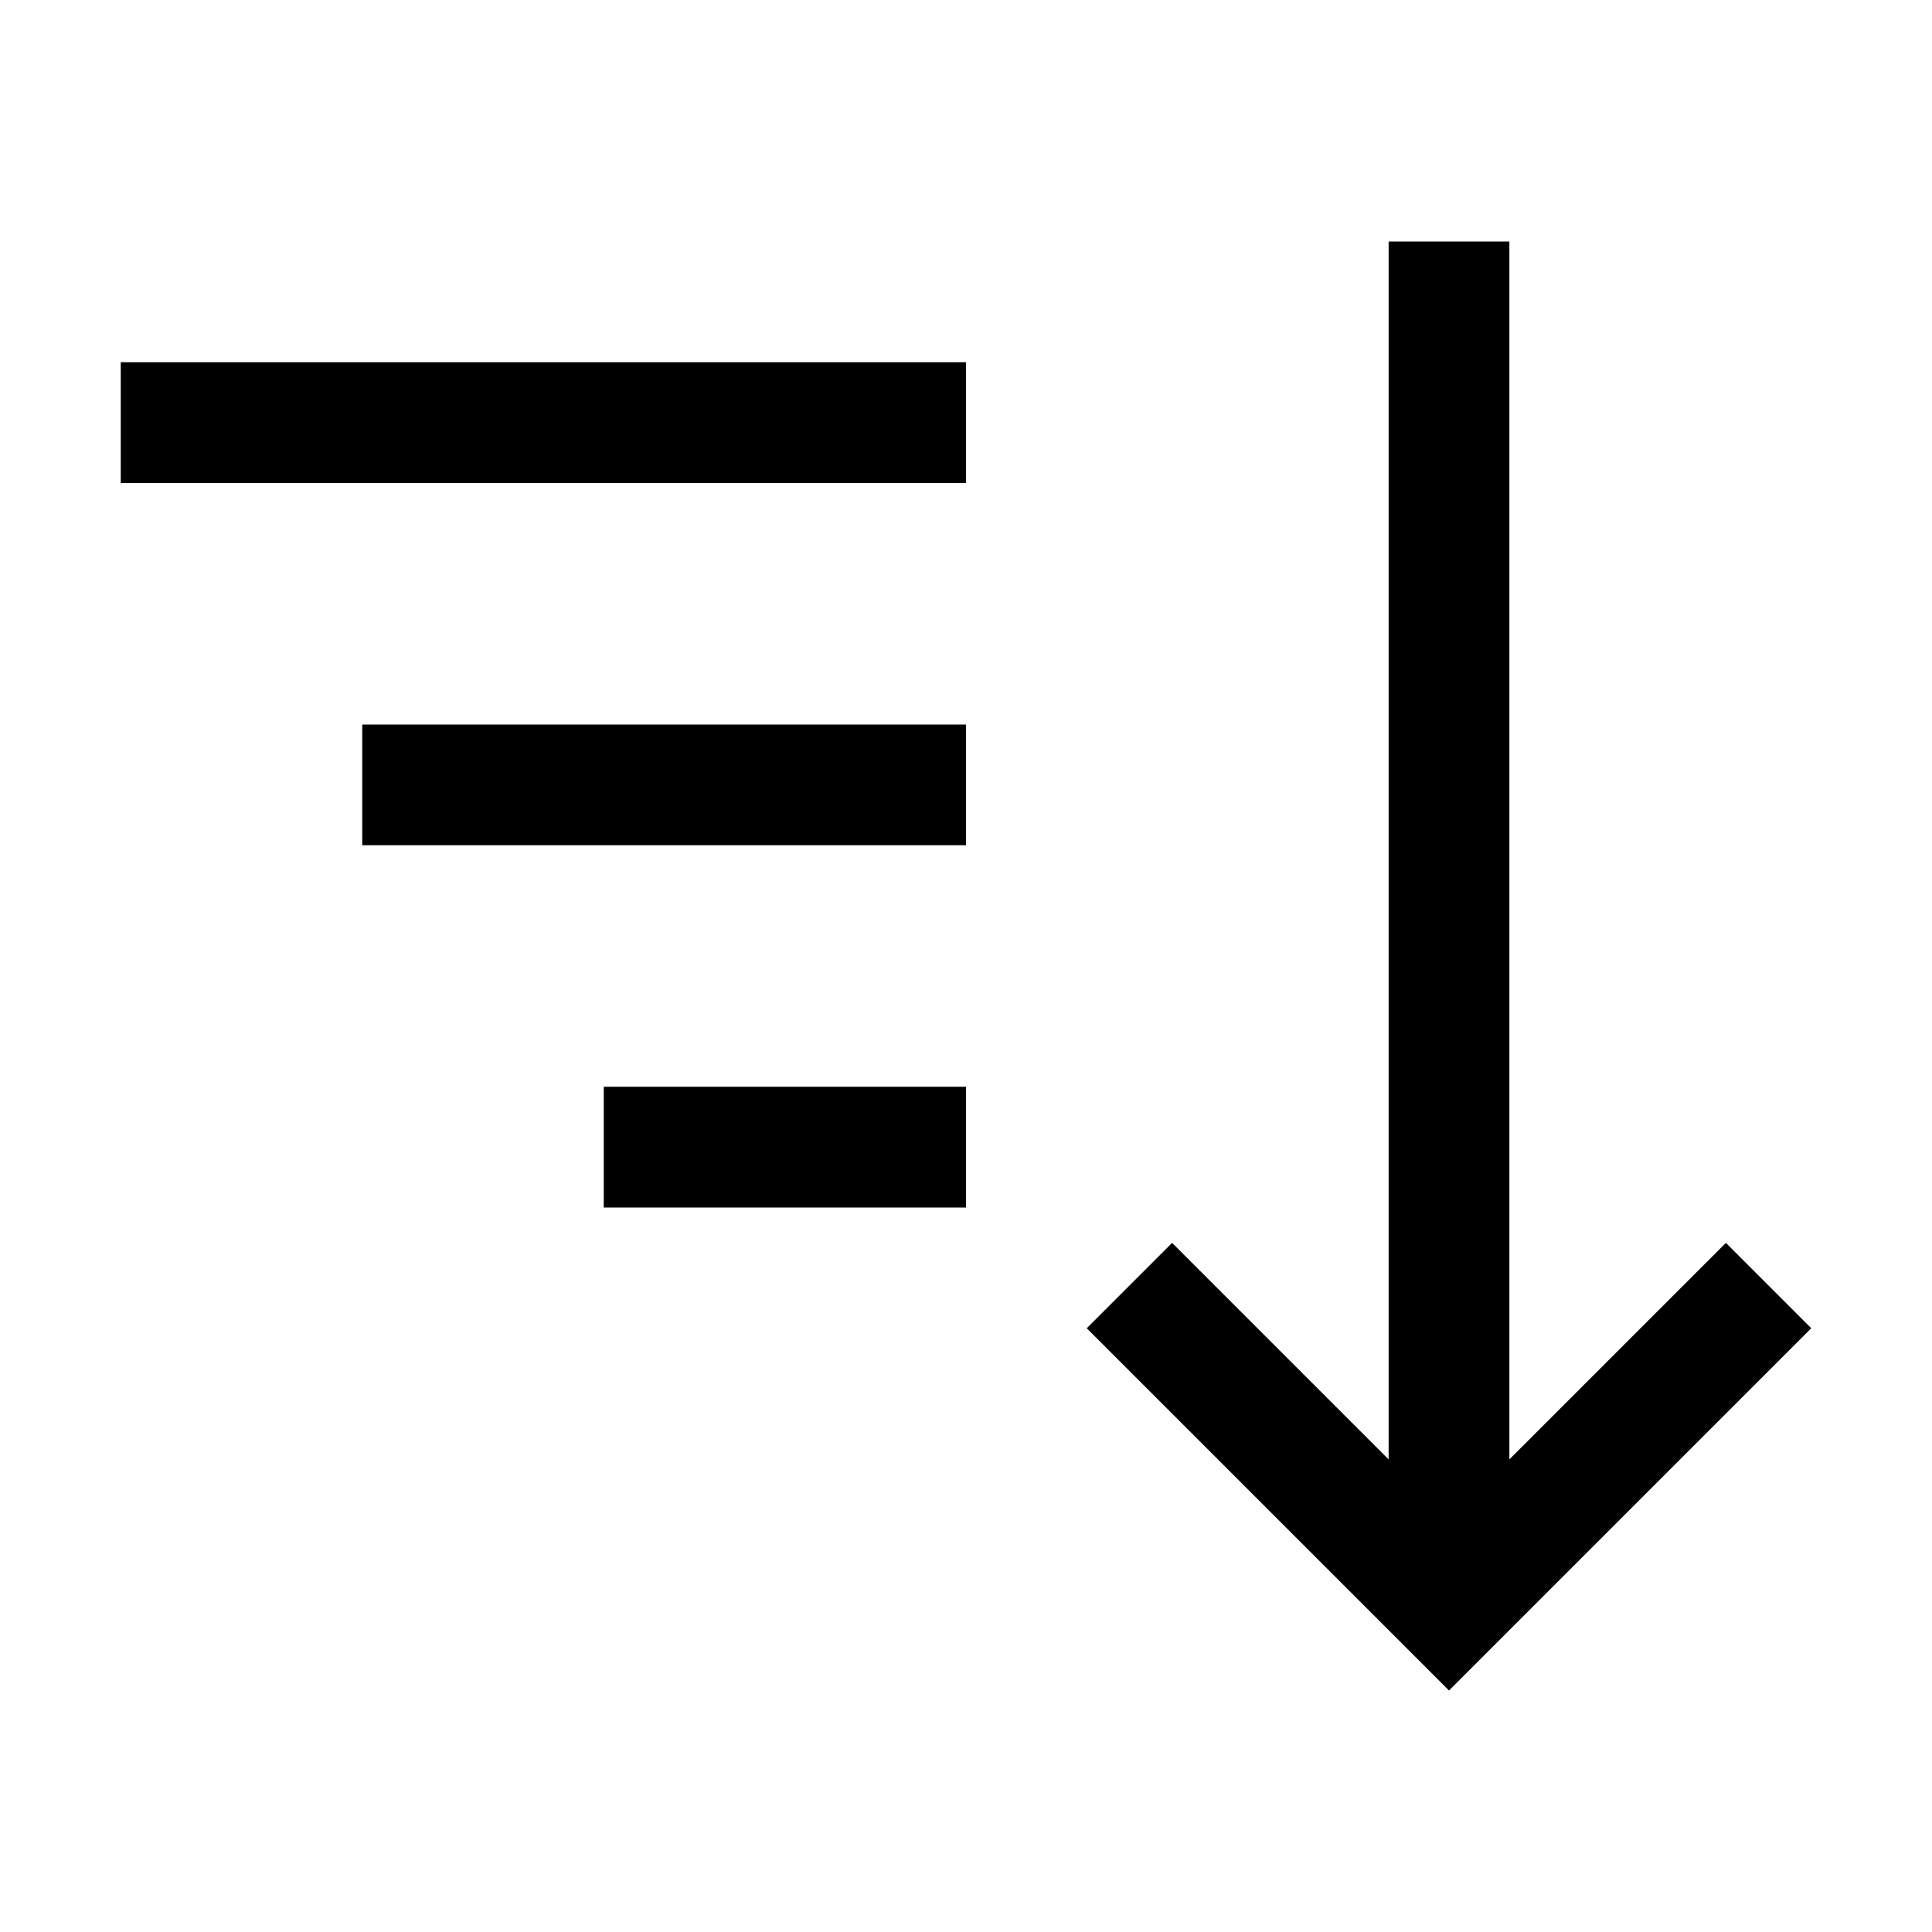 <?xml version="1.0" encoding="utf-8"?>
<!-- Generator: www.svgicons.com -->
<svg xmlns="http://www.w3.org/2000/svg" width="800" height="800" viewBox="0 0 32 32">
<path fill="currentColor" d="m18 22l1.414-1.414L23 24.172V4h2v20.172l3.586-3.586L30 22l-6 6zM2 6h14v2H2zm4 6h10v2H6zm4 6h6v2h-6z"/>
</svg>